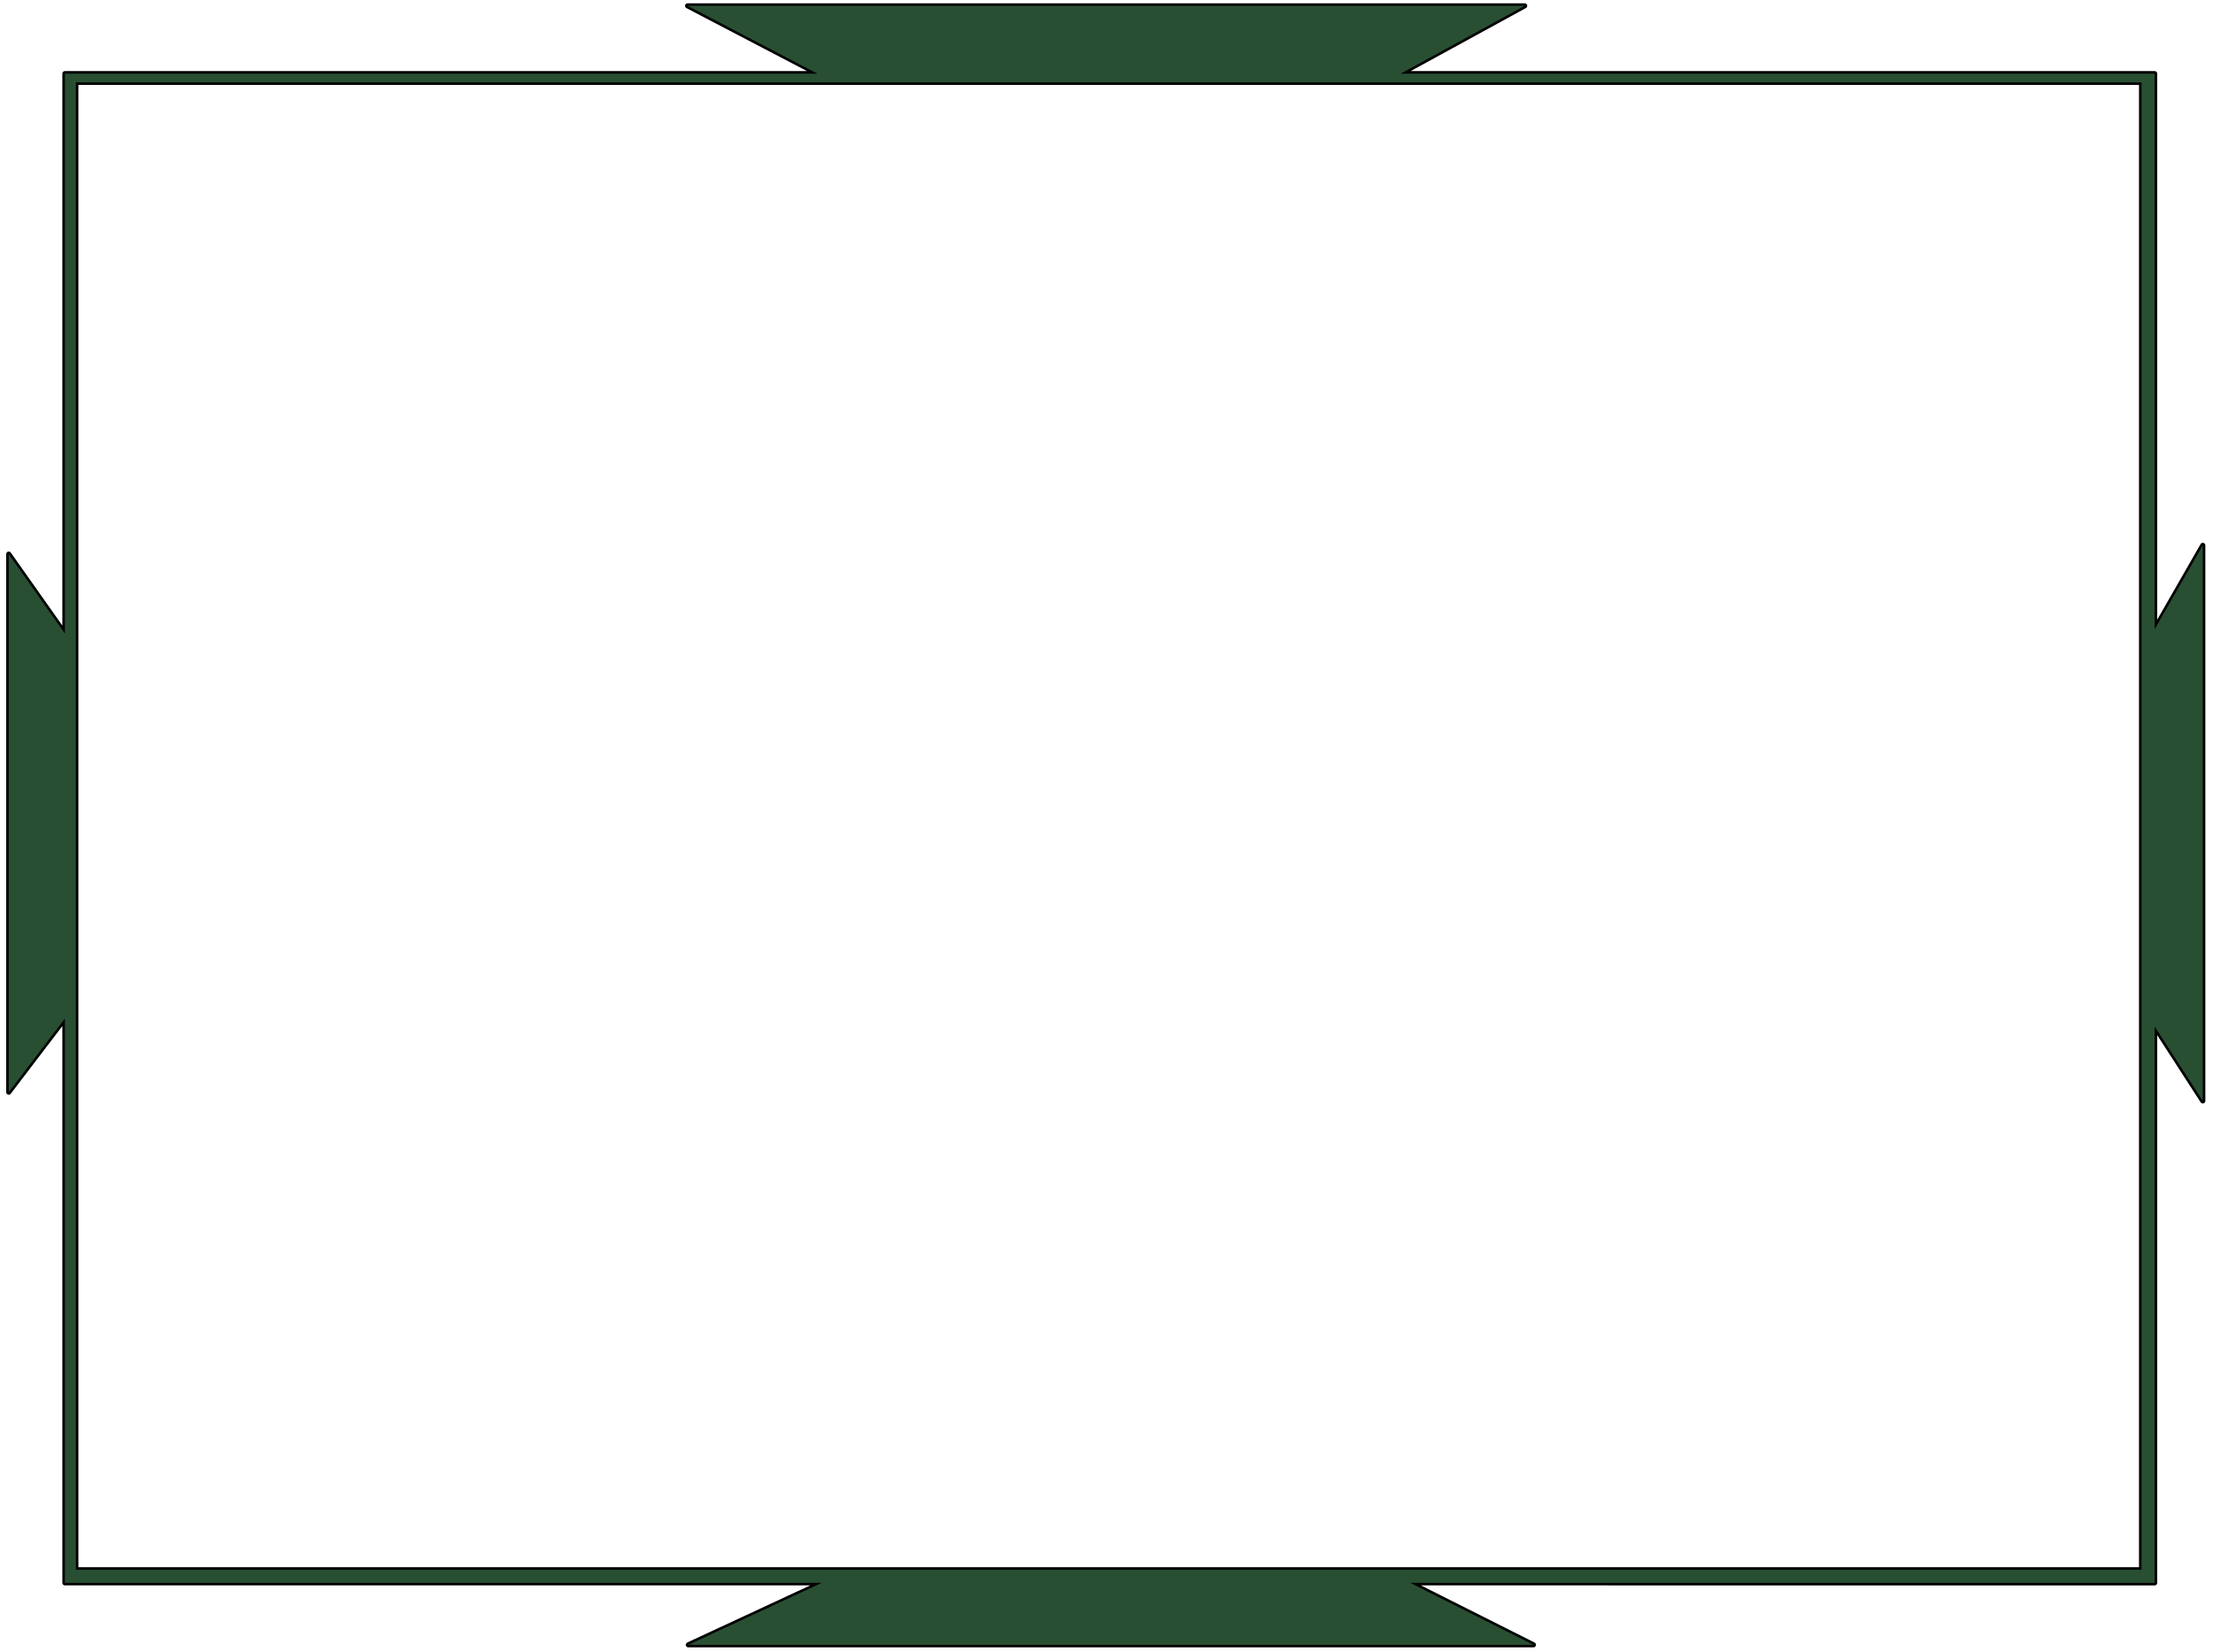 <svg xmlns="http://www.w3.org/2000/svg" fill-rule="evenodd" height="366.099" preserveAspectRatio="none" stroke-linecap="round" viewBox="0 0 3035 2266" width="490.455"><style>.pen1{stroke:#000;stroke-width:7;stroke-linejoin:round}</style><path class="pen1" fill="none" d="M89 101h1032L943 8h1148l-170 93h1034v762l66-115v762l-66-102v763H1934l169 85H944l183-85H89v-774l-77 101V760l77 109V101"/><path class="pen1" fill="none" d="M104 113h2833v2040H104V113"/><path d="M1521 2153v103h582l-169-85h1021v-763l66 102V748l-66 115V101H1921l170-93h-570v105h1416v2040H1521zm0-2040V8H943l178 93H89v768L12 760v738l77-101v774h1038l-183 85h577v-103H104V113h1417z" style="stroke:none;fill:#294f33"/></svg>
